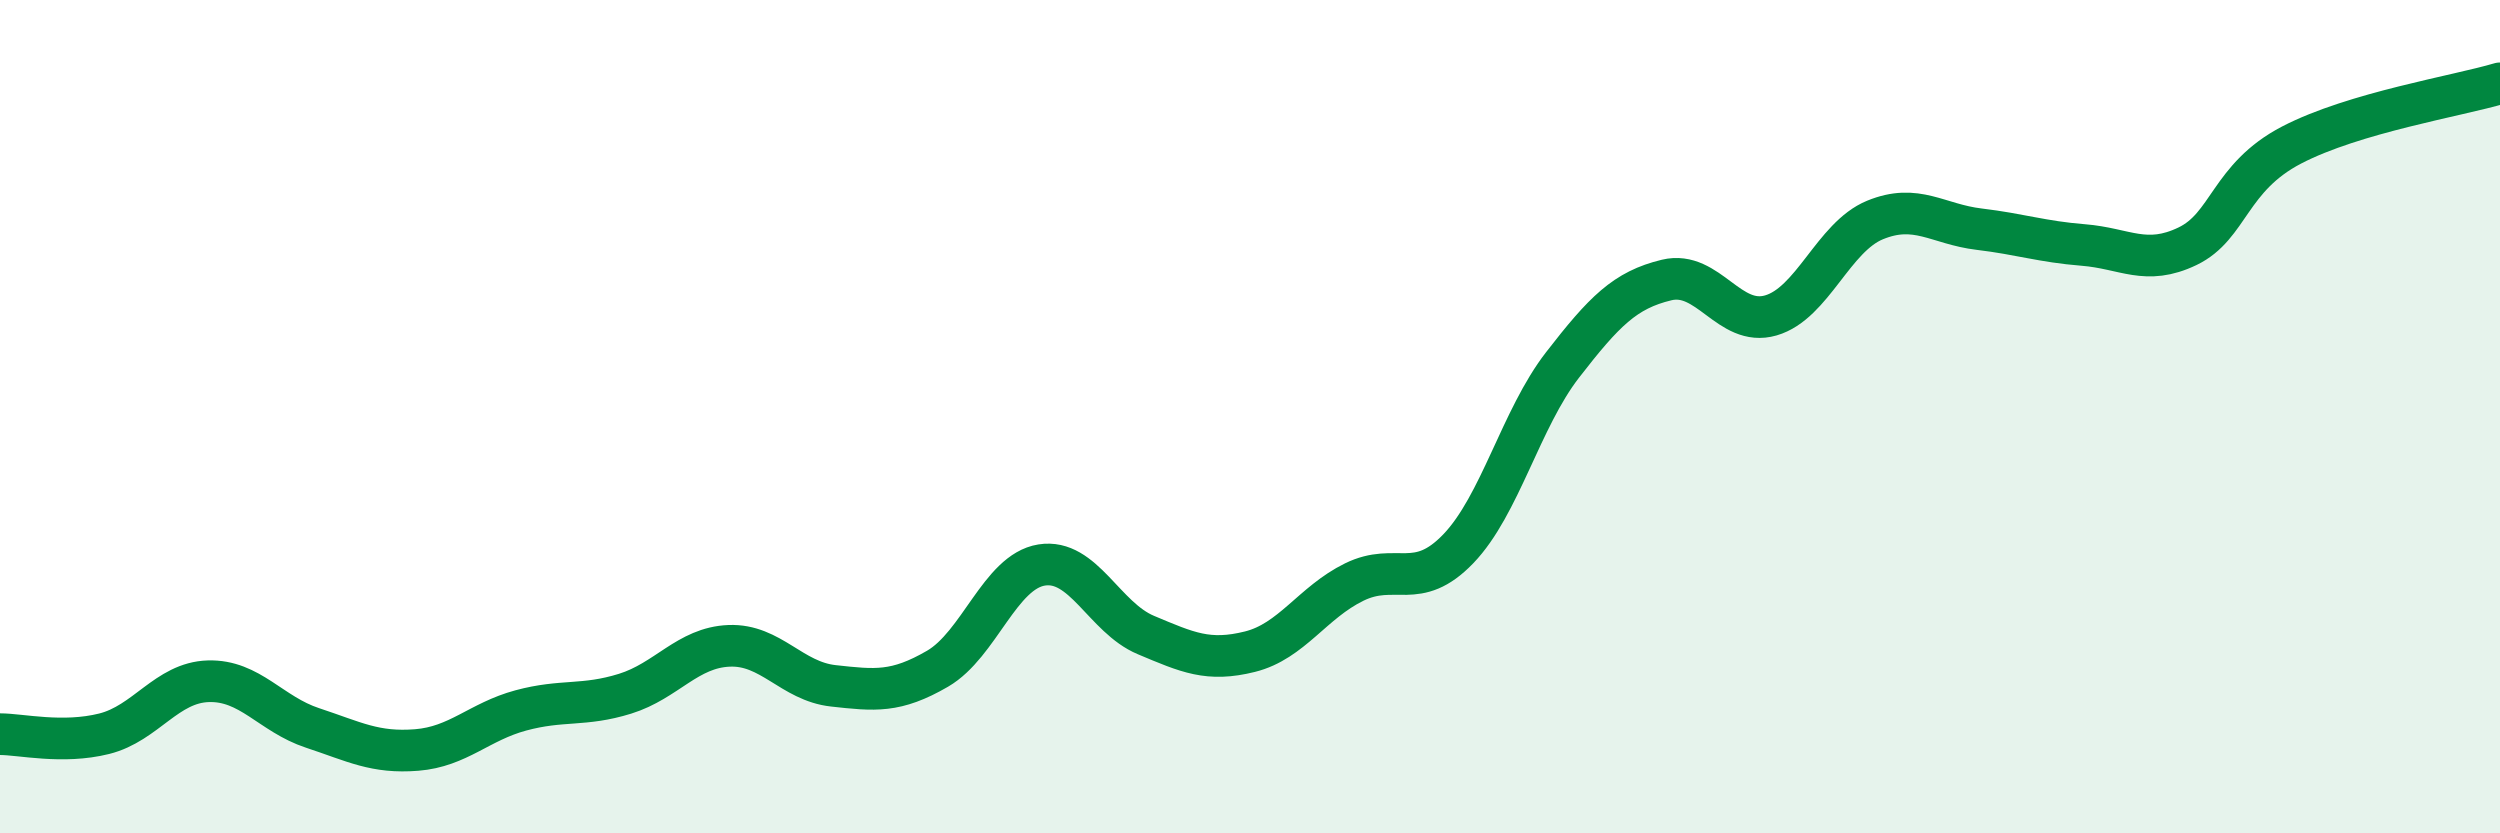 
    <svg width="60" height="20" viewBox="0 0 60 20" xmlns="http://www.w3.org/2000/svg">
      <path
        d="M 0,17.62 C 0.5,17.62 1.5,17.86 2.5,17.61 C 3.5,17.36 4,16.38 5,16.35 C 6,16.32 6.5,17.14 7.5,17.47 C 8.5,17.8 9,18.08 10,18 C 11,17.92 11.5,17.32 12.5,17.05 C 13.5,16.78 14,16.96 15,16.65 C 16,16.34 16.5,15.54 17.5,15.5 C 18.5,15.46 19,16.35 20,16.46 C 21,16.57 21.5,16.63 22.5,16.05 C 23.5,15.47 24,13.72 25,13.56 C 26,13.4 26.5,14.82 27.5,15.24 C 28.5,15.66 29,15.89 30,15.64 C 31,15.39 31.5,14.46 32.5,13.97 C 33.5,13.48 34,14.21 35,13.17 C 36,12.13 36.5,10.05 37.5,8.76 C 38.5,7.47 39,6.96 40,6.72 C 41,6.48 41.5,7.86 42.5,7.57 C 43.5,7.28 44,5.69 45,5.28 C 46,4.87 46.5,5.38 47.5,5.5 C 48.5,5.62 49,5.8 50,5.88 C 51,5.96 51.5,6.39 52.5,5.91 C 53.5,5.43 53.5,4.26 55,3.48 C 56.5,2.7 59,2.3 60,2L60 20L0 20Z"
        fill="#008740"
        opacity="0.1"
        stroke-linecap="round"
        stroke-linejoin="round"
      />
      <path
        d="M 0,17.62 C 0.5,17.62 1.5,17.86 2.5,17.61 C 3.5,17.36 4,16.38 5,16.35 C 6,16.32 6.5,17.14 7.5,17.47 C 8.5,17.8 9,18.08 10,18 C 11,17.92 11.5,17.32 12.5,17.05 C 13.5,16.78 14,16.96 15,16.65 C 16,16.34 16.5,15.54 17.5,15.5 C 18.5,15.46 19,16.35 20,16.46 C 21,16.57 21.5,16.63 22.5,16.05 C 23.5,15.47 24,13.72 25,13.56 C 26,13.4 26.5,14.82 27.5,15.24 C 28.5,15.66 29,15.89 30,15.64 C 31,15.39 31.5,14.46 32.5,13.97 C 33.5,13.48 34,14.21 35,13.17 C 36,12.13 36.5,10.05 37.5,8.76 C 38.5,7.47 39,6.96 40,6.72 C 41,6.48 41.5,7.86 42.5,7.57 C 43.5,7.28 44,5.69 45,5.28 C 46,4.87 46.5,5.38 47.5,5.5 C 48.5,5.62 49,5.8 50,5.88 C 51,5.96 51.5,6.39 52.5,5.91 C 53.5,5.43 53.5,4.26 55,3.48 C 56.5,2.7 59,2.3 60,2"
        stroke="#008740"
        stroke-width="1"
        fill="none"
        stroke-linecap="round"
        stroke-linejoin="round"
      />
    </svg>
  